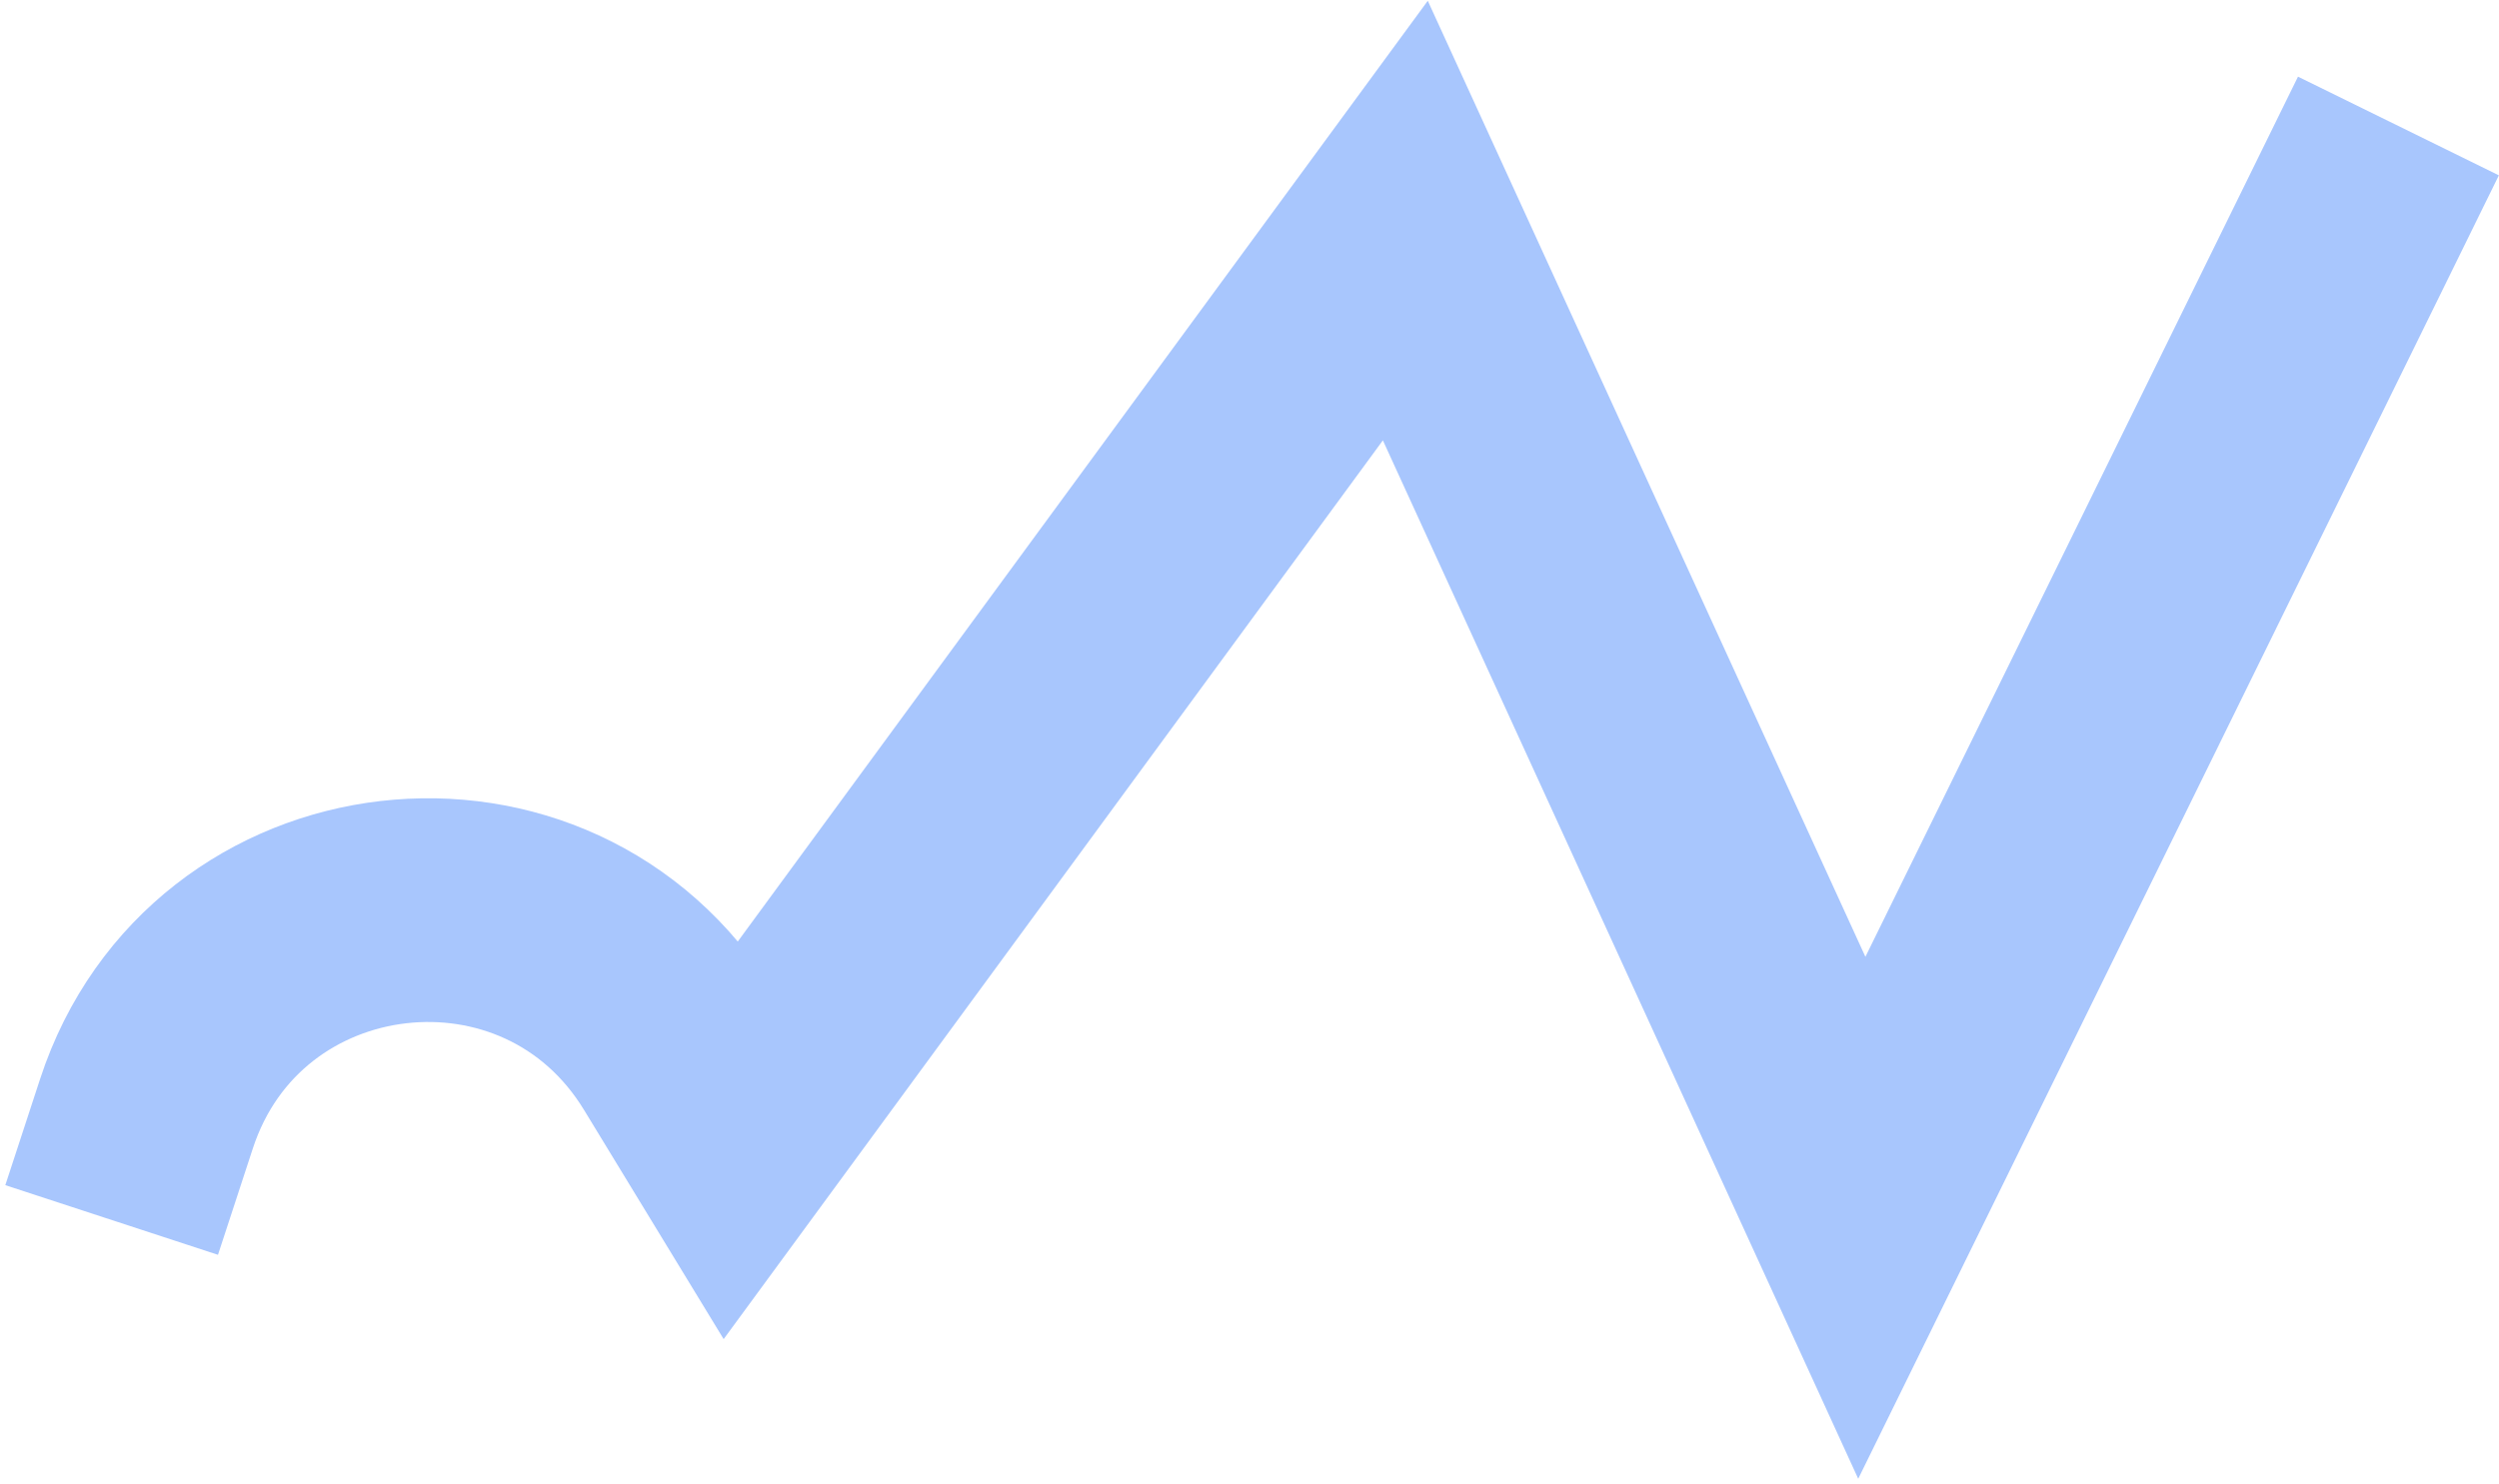 <svg xmlns="http://www.w3.org/2000/svg" width="335" height="199" viewBox="0 0 335 199" fill="none"><path d="M314.903 30.358L249.583 163.294L188.39 29.576L98.162 152.621L91.12 141.059C73.529 112.172 30.163 117.192 19.635 149.333V149.333" stroke="#A8C6FD" stroke-width="30" stroke-linecap="square"></path></svg>